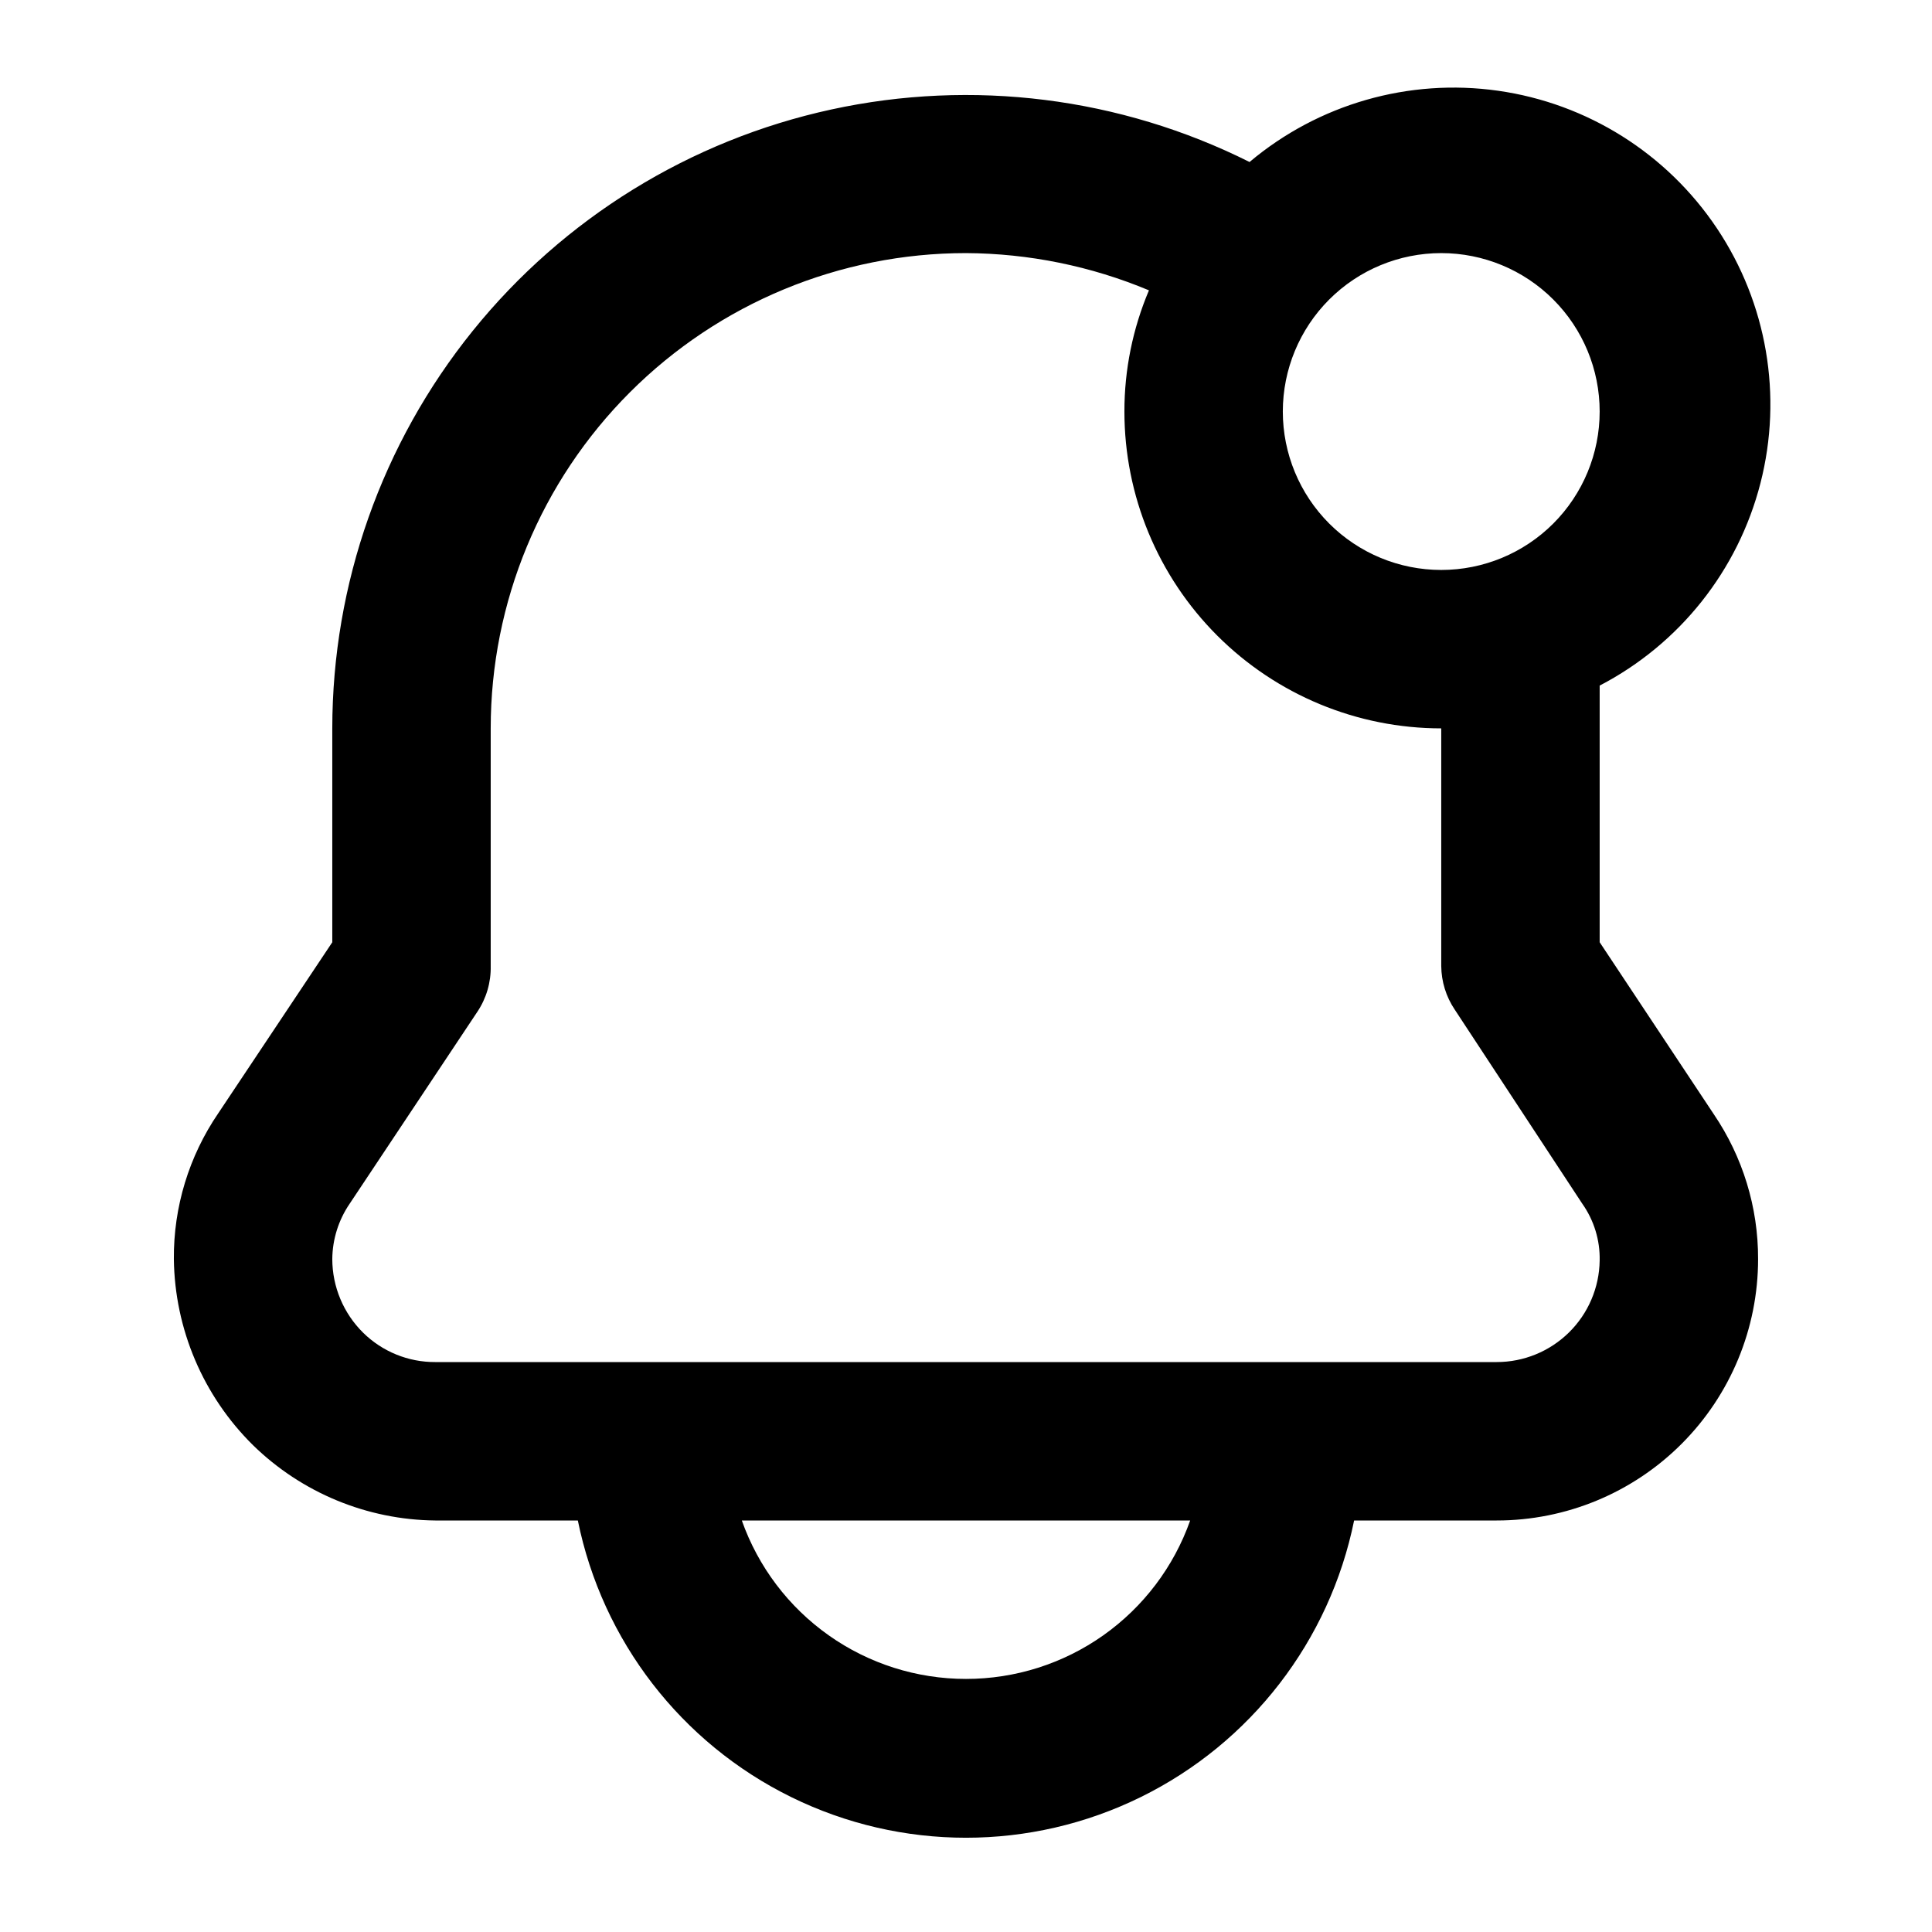 <?xml version="1.0" encoding="UTF-8"?>
<!-- Uploaded to: ICON Repo, www.iconrepo.com, Generator: ICON Repo Mixer Tools -->
<svg fill="#000000" width="800px" height="800px" version="1.1" viewBox="144 144 512 512" xmlns="http://www.w3.org/2000/svg">
 <path d="m567.93 393.7v-56.676-11.336c21.184-11.012 36.68-30.523 42.609-53.648 5.93-23.125 1.734-47.684-11.535-67.531-13.273-19.848-34.363-33.105-58-36.461-23.641-3.356-47.59 3.512-65.859 18.883-34.273-17.152-73.383-22.062-110.83-13.918-37.449 8.141-70.988 28.852-95.047 58.684-24.059 29.836-37.188 67-37.207 105.33v56.68l-30.23 45.34c-7.762 11.379-11.863 24.855-11.754 38.625 0.23 18.566 7.773 36.293 20.992 49.332 12.926 12.617 30.219 19.762 48.281 19.941h37.785c6.477 31.883 27.367 58.961 56.562 73.312 29.199 14.352 63.398 14.352 92.598 0 29.195-14.352 50.09-41.43 56.562-73.312h37.785c18.375 0 35.992-7.297 48.984-20.289 12.992-12.992 20.289-30.609 20.289-48.984 0.039-13.695-4.059-27.086-11.754-38.414zm0-140.64c0 11.133-4.422 21.812-12.297 29.688-7.871 7.871-18.551 12.297-29.688 12.297-11.133 0-21.812-4.426-29.688-12.297-7.871-7.875-12.297-18.555-12.297-29.688 0-11.137 4.426-21.812 12.297-29.688 7.875-7.875 18.555-12.297 29.688-12.297 11.137 0 21.816 4.422 29.688 12.297 7.875 7.875 12.297 18.551 12.297 29.688zm-167.93 335.87c-13.031 0.008-25.742-4.027-36.379-11.547-10.641-7.519-18.688-18.152-23.031-30.438h118.82c-4.344 12.285-12.391 22.918-23.027 30.438-10.641 7.519-23.352 11.555-36.379 11.547zm140.65-83.969h-281.3c-7.144 0.035-14.008-2.758-19.102-7.766-5.227-5.152-8.172-12.184-8.188-19.523 0.047-5.246 1.656-10.363 4.617-14.691l33.797-50.801c2.418-3.594 3.664-7.848 3.57-12.176v-62.977c0-33.406 13.27-65.441 36.891-89.062 23.621-23.621 55.656-36.891 89.062-36.891 16.652 0.09 33.125 3.441 48.488 9.867-4.305 10.16-6.516 21.082-6.504 32.117 0 22.27 8.844 43.625 24.594 59.375 15.746 15.746 37.102 24.594 59.371 24.594v62.977c0.035 4.113 1.273 8.129 3.57 11.543l33.797 51.434c3.121 4.41 4.742 9.711 4.617 15.113-0.109 7.164-3.031 13.996-8.137 19.023-5.109 5.027-11.984 7.848-19.152 7.844z"/>
</svg>